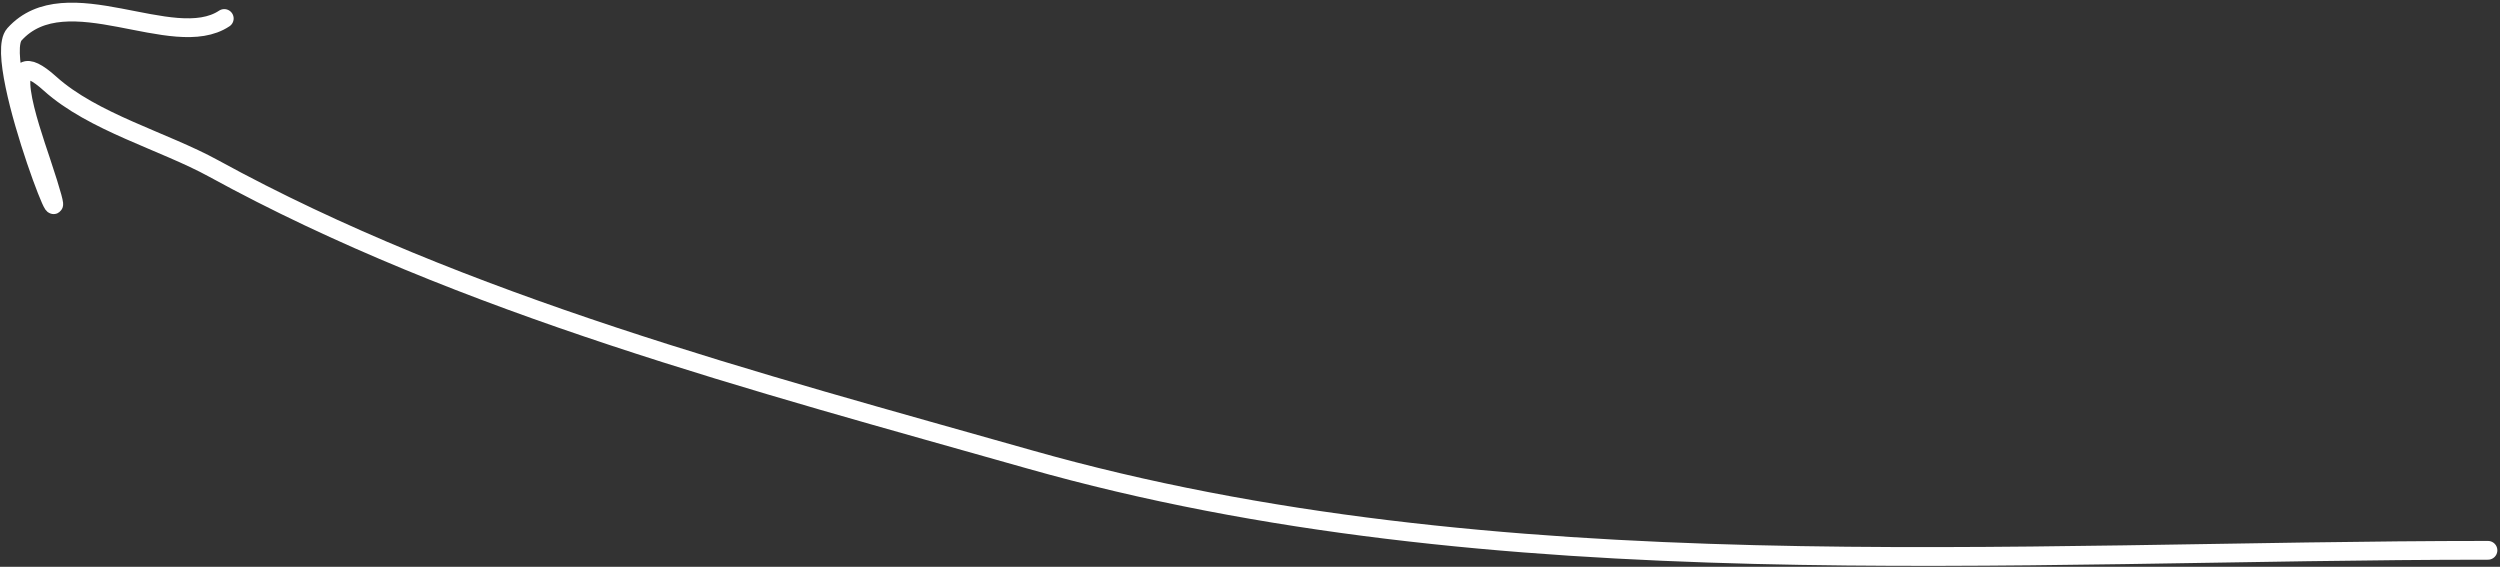 <?xml version="1.0" encoding="UTF-8"?> <svg xmlns="http://www.w3.org/2000/svg" width="666" height="151" viewBox="0 0 666 151" fill="none"><rect x="0" y="0" width="666" height="151" fill="#333333" stroke="none"/> <path d="M662.794 146.604C535.267 146.604 398.731 157.677 274.283 122.385C201.794 101.829 123.399 81.342 56.918 44.885C43.582 37.572 24.759 32.572 13.324 22.281C-0.611 9.739 7.904 33.871 10.902 42.867C23.372 80.277 -2.692 16.418 3.838 9.162C17.616 -6.146 46.111 14.012 59.744 4.924" stroke="white" stroke-width="5" stroke-linecap="round"></path> </svg> 